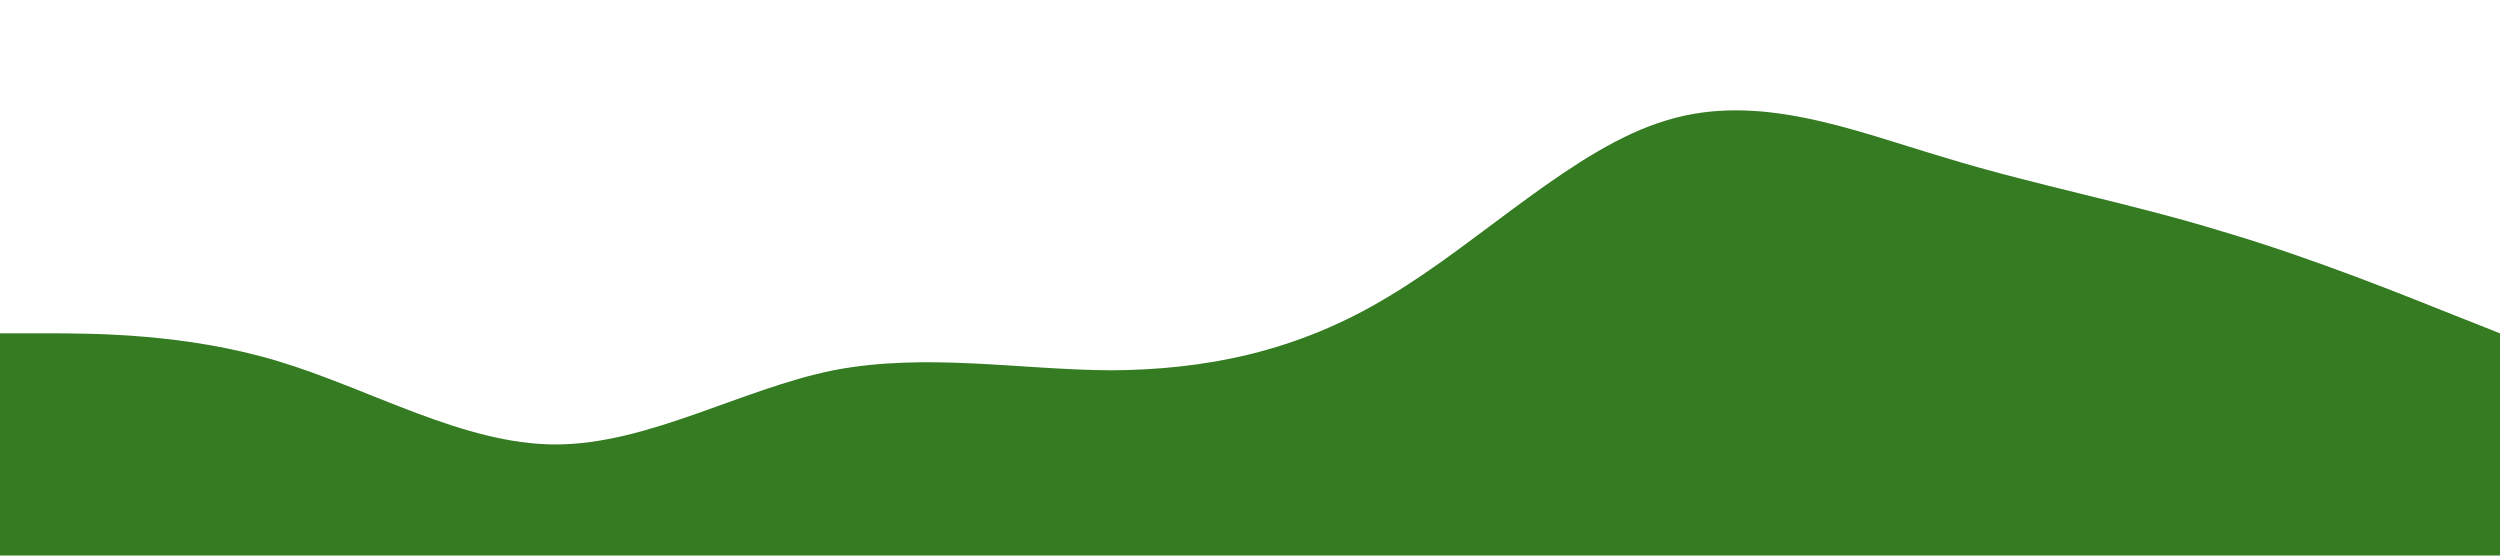 <?xml version="1.0" standalone="no"?><svg xmlns="http://www.w3.org/2000/svg" viewBox="0 0 1440 320"><path fill="#347b22" fill-opacity="1" d="M0,192L26.7,192C53.3,192,107,192,160,208C213.3,224,267,256,320,256C373.3,256,427,224,480,213.3C533.3,203,587,213,640,213.3C693.3,213,747,203,800,170.7C853.3,139,907,85,960,69.3C1013.3,53,1067,75,1120,90.7C1173.3,107,1227,117,1280,133.3C1333.3,149,1387,171,1413,181.3L1440,192L1440,320L1413.3,320C1386.7,320,1333,320,1280,320C1226.7,320,1173,320,1120,320C1066.7,320,1013,320,960,320C906.7,320,853,320,800,320C746.7,320,693,320,640,320C586.7,320,533,320,480,320C426.7,320,373,320,320,320C266.7,320,213,320,160,320C106.7,320,53,320,27,320L0,320Z"></path></svg>